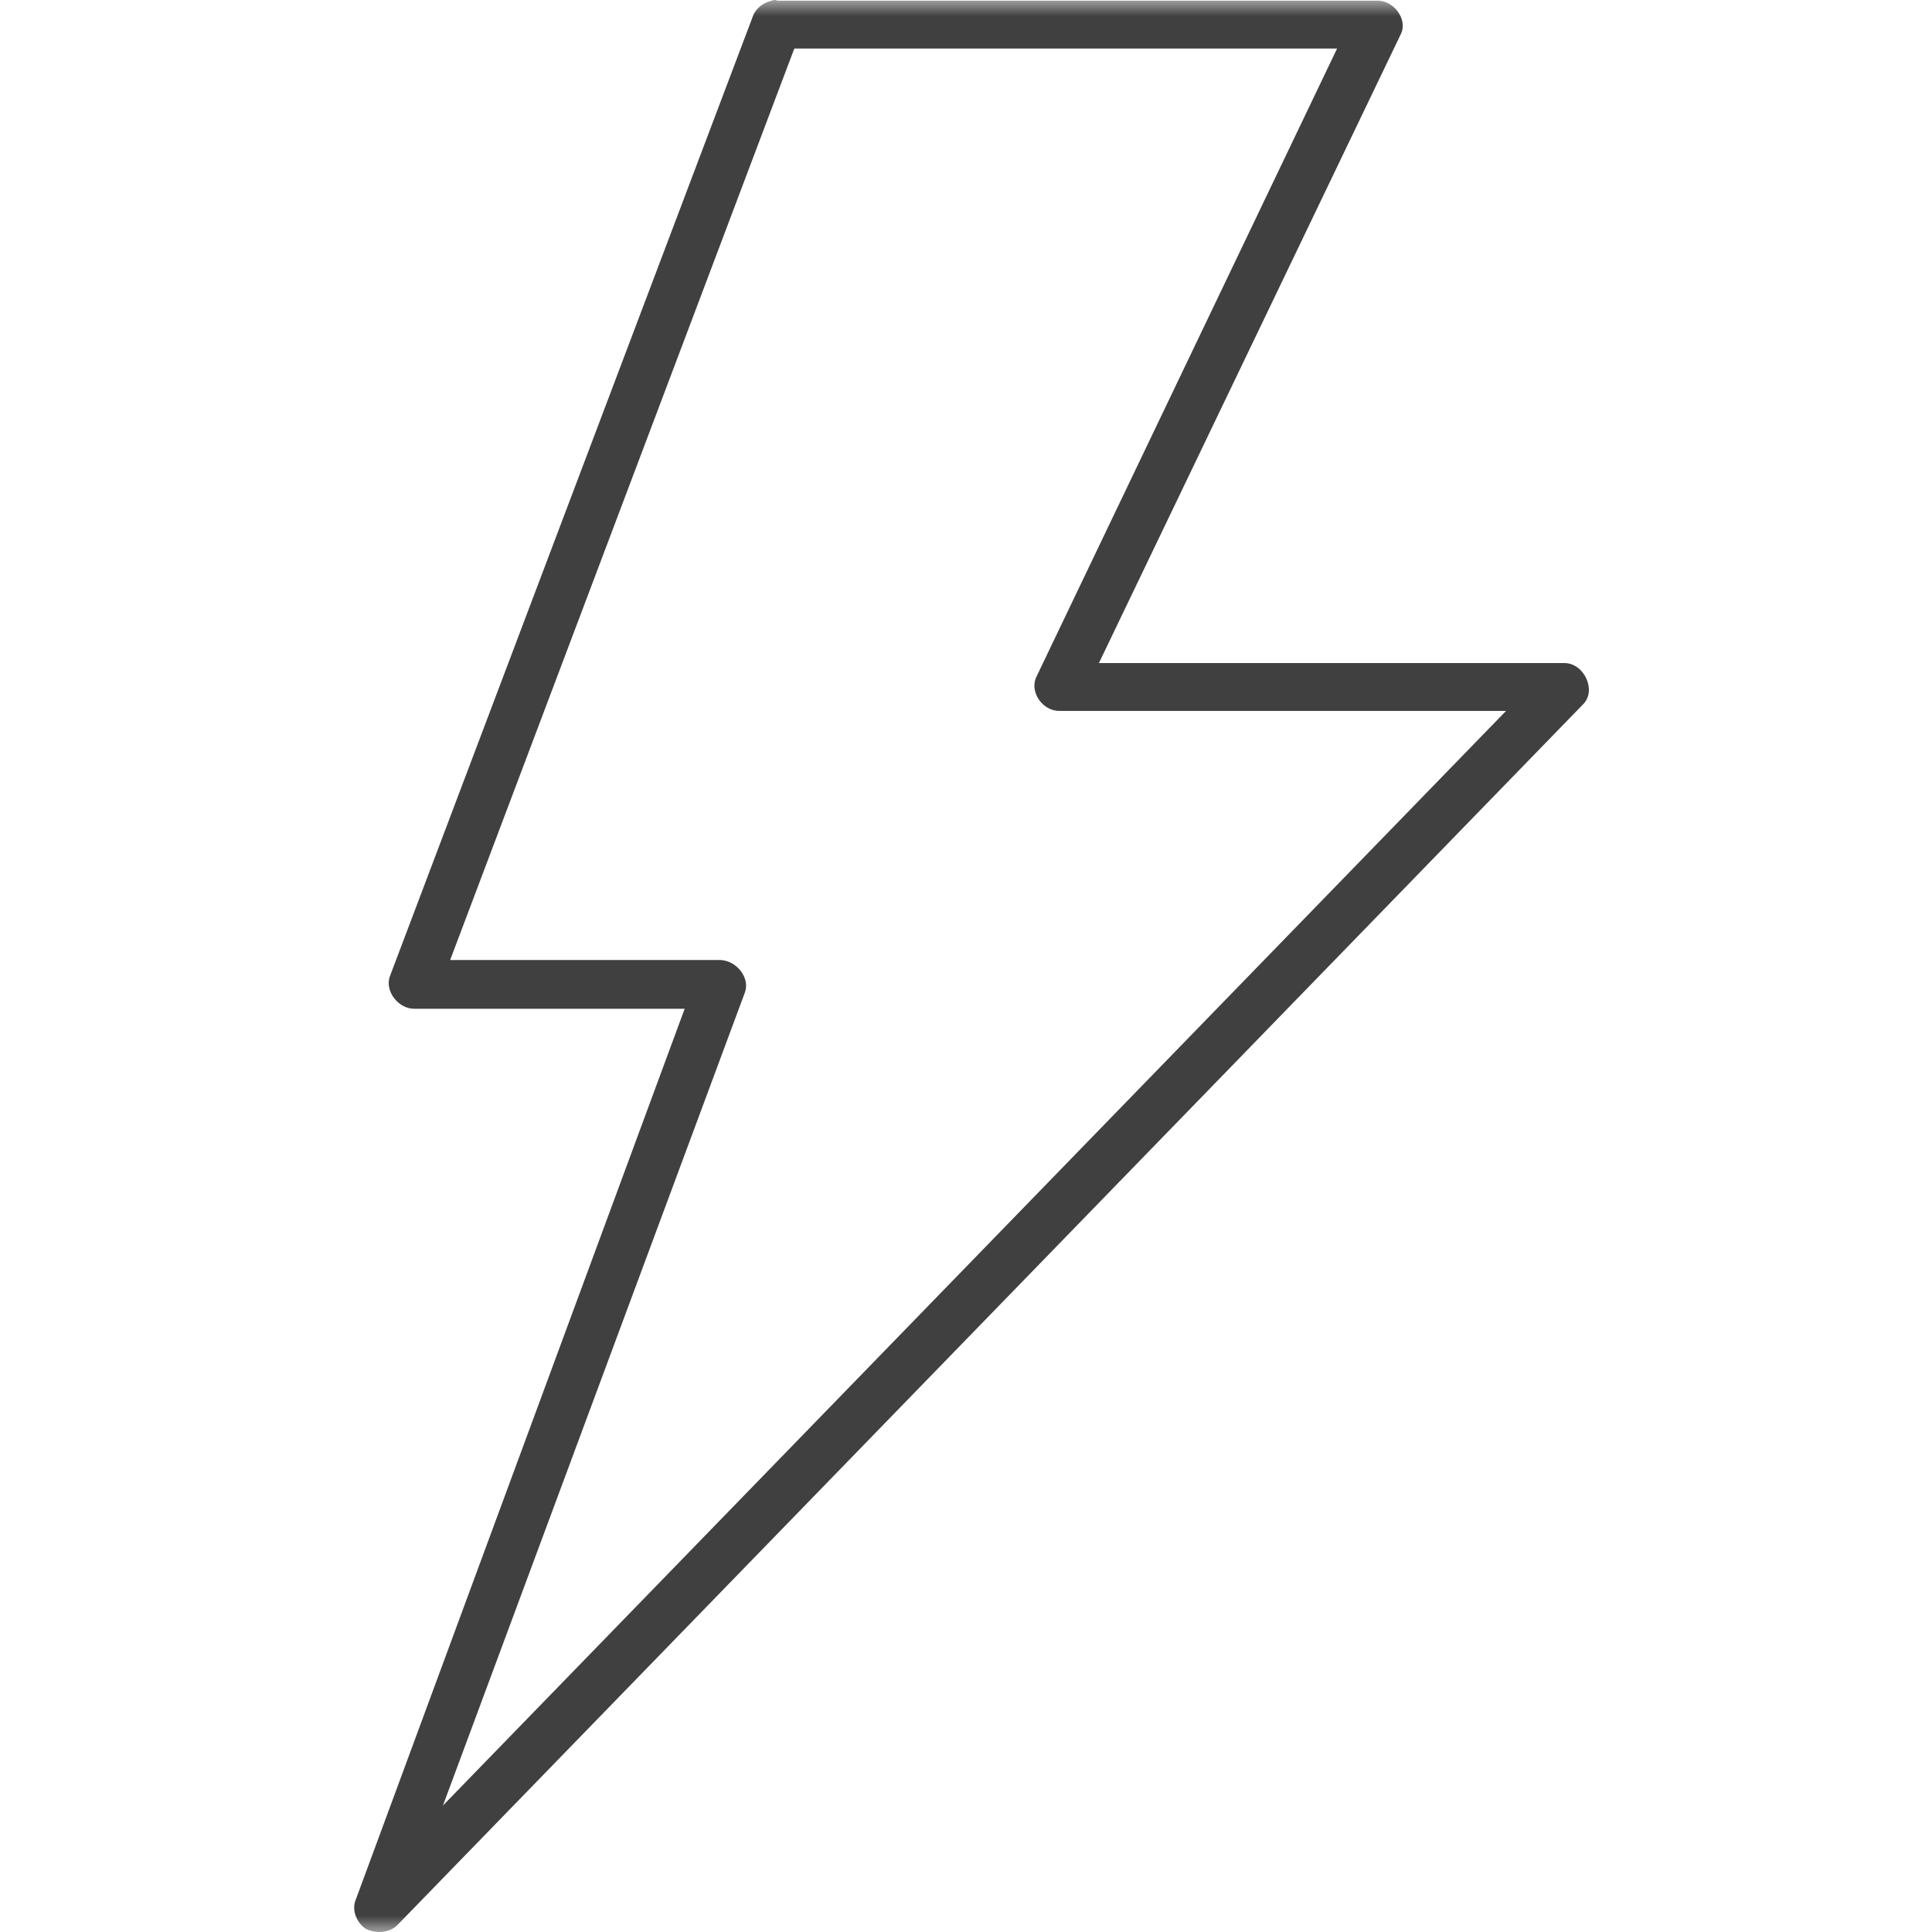 <svg width="60" height="60" viewBox="0 0 60 60" fill="none" xmlns="http://www.w3.org/2000/svg">
<mask id="mask0_2539_7280" style="mask-type:alpha" maskUnits="userSpaceOnUse" x="-1" y="0" width="61" height="60">
<rect x="-0" width="60" height="60" fill="#D9D9D9"/>
</mask>
<g mask="url(#mask0_2539_7280)">
<path d="M23.97 0.02C23.719 0.074 23.468 0.259 23.384 0.498L12.109 30.318C11.942 30.769 12.36 31.328 12.863 31.328H21.263L11.049 58.995C10.91 59.315 11.077 59.714 11.356 59.899C11.663 60.059 12.082 60.033 12.333 59.793L49.17 21.867C49.589 21.442 49.198 20.592 48.584 20.592H34.128L43.505 1.057C43.729 0.606 43.281 -0.005 42.751 0.021H24.138C24.082 -0.007 24.026 -0.007 23.97 0.02ZM24.668 1.508H41.524L32.175 21.043C31.98 21.494 32.37 22.079 32.901 22.079H46.771L13.756 56.072L23.133 30.823C23.3 30.371 22.882 29.839 22.38 29.814H13.98L24.668 1.508Z" fill="#404040"/>
</g>
</svg>
